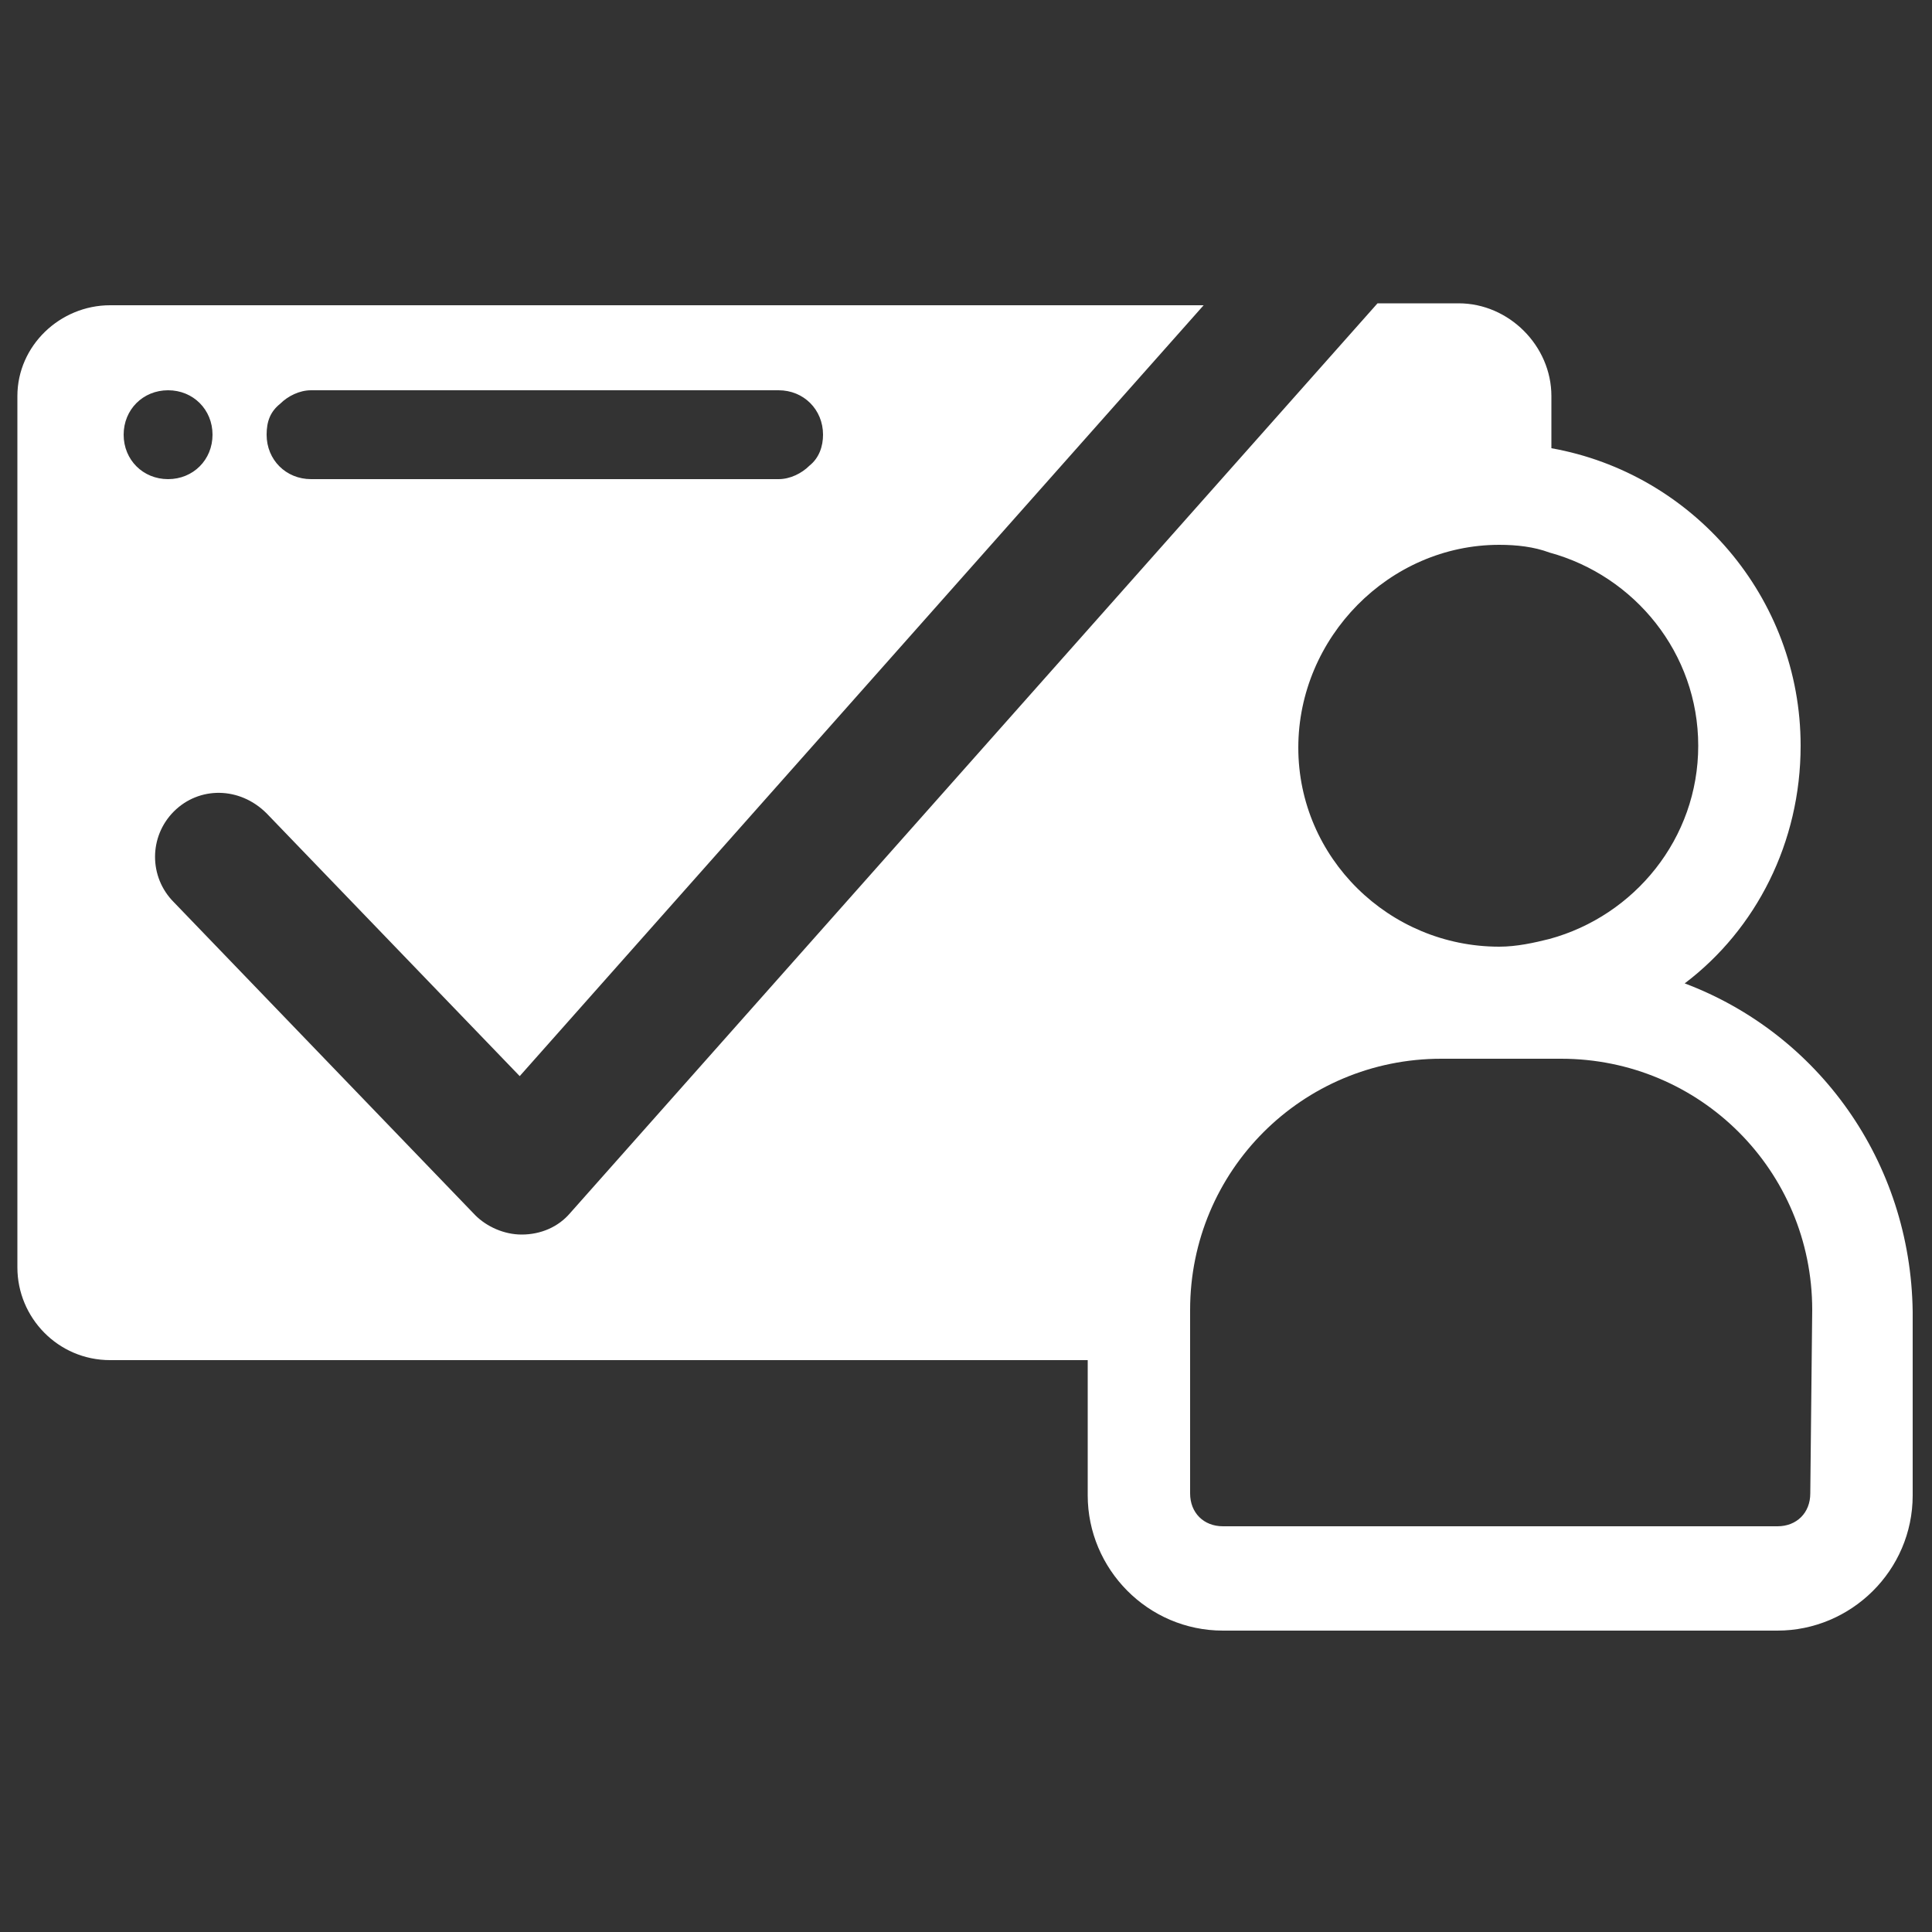 <?xml version="1.0" encoding="utf-8"?>
<!-- Generator: Adobe Illustrator 28.2.0, SVG Export Plug-In . SVG Version: 6.00 Build 0)  -->
<svg version="1.1" id="Layer_1" xmlns="http://www.w3.org/2000/svg" xmlns:xlink="http://www.w3.org/1999/xlink" x="0px" y="0px"
	 viewBox="0 0 100 100" style="enable-background:new 0 0 100 100;" xml:space="preserve">
<rect x="0" y="0" width="100" height="100" fill="#333333" stroke="none"/>
<style type="text/css">
	.st0{fill:#FFFFFF;}
</style>
<path class="st0" d="M87.2,50.9c3.7-2.8,6-7.3,6-12.3c0-7.7-5.6-14.1-12.9-15.4v-2.7c0-2.6-2.2-4.8-4.8-4.8h-4.2L29.5,62.8
	c-0.6,0.7-1.5,1.1-2.5,1.1h0c-0.9,0-1.8-0.4-2.4-1L9,46.7C7.7,45.4,7.7,43.3,9,42c1.3-1.3,3.4-1.3,4.8,0.1l13.1,13.6l35.4-39.9H5.7
	c-2.6,0-4.8,2.1-4.8,4.7v45.1c0,2.6,2.1,4.8,4.8,4.8h50.6v7c0,3.8,3.1,7,7,7H92c3.8,0,7-3.1,7-7v-9.5C98.9,60.1,94.1,53.5,87.2,50.9
	L87.2,50.9z M14.5,20.9c0.4-0.4,1-0.7,1.6-0.7h24.2c1.3,0,2.3,1,2.3,2.3c0,0.6-0.2,1.2-0.7,1.6c-0.4,0.4-1,0.7-1.6,0.7H16.1
	c-1.3,0-2.3-1-2.3-2.3C13.8,21.8,14,21.3,14.5,20.9L14.5,20.9z M6.4,22.5c0-1.3,1-2.3,2.3-2.3s2.3,1,2.3,2.3c0,1.3-1,2.3-2.3,2.3
	S6.4,23.8,6.4,22.5z M77.6,28.2c0.9,0,1.8,0.1,2.6,0.4c4.4,1.2,7.7,5.2,7.7,10s-3.3,8.8-7.7,10c-0.8,0.2-1.7,0.4-2.6,0.4
	c-5.7,0-10.4-4.6-10.4-10.3S71.9,28.2,77.6,28.2z M93.7,77.3c0,1-0.7,1.7-1.7,1.7H63.3c-1,0-1.7-0.7-1.7-1.7v-9.5
	c0-7.2,5.8-13,13-13h6.2c7.2,0,13,5.8,13,13L93.7,77.3L93.7,77.3z"/>
</svg>
